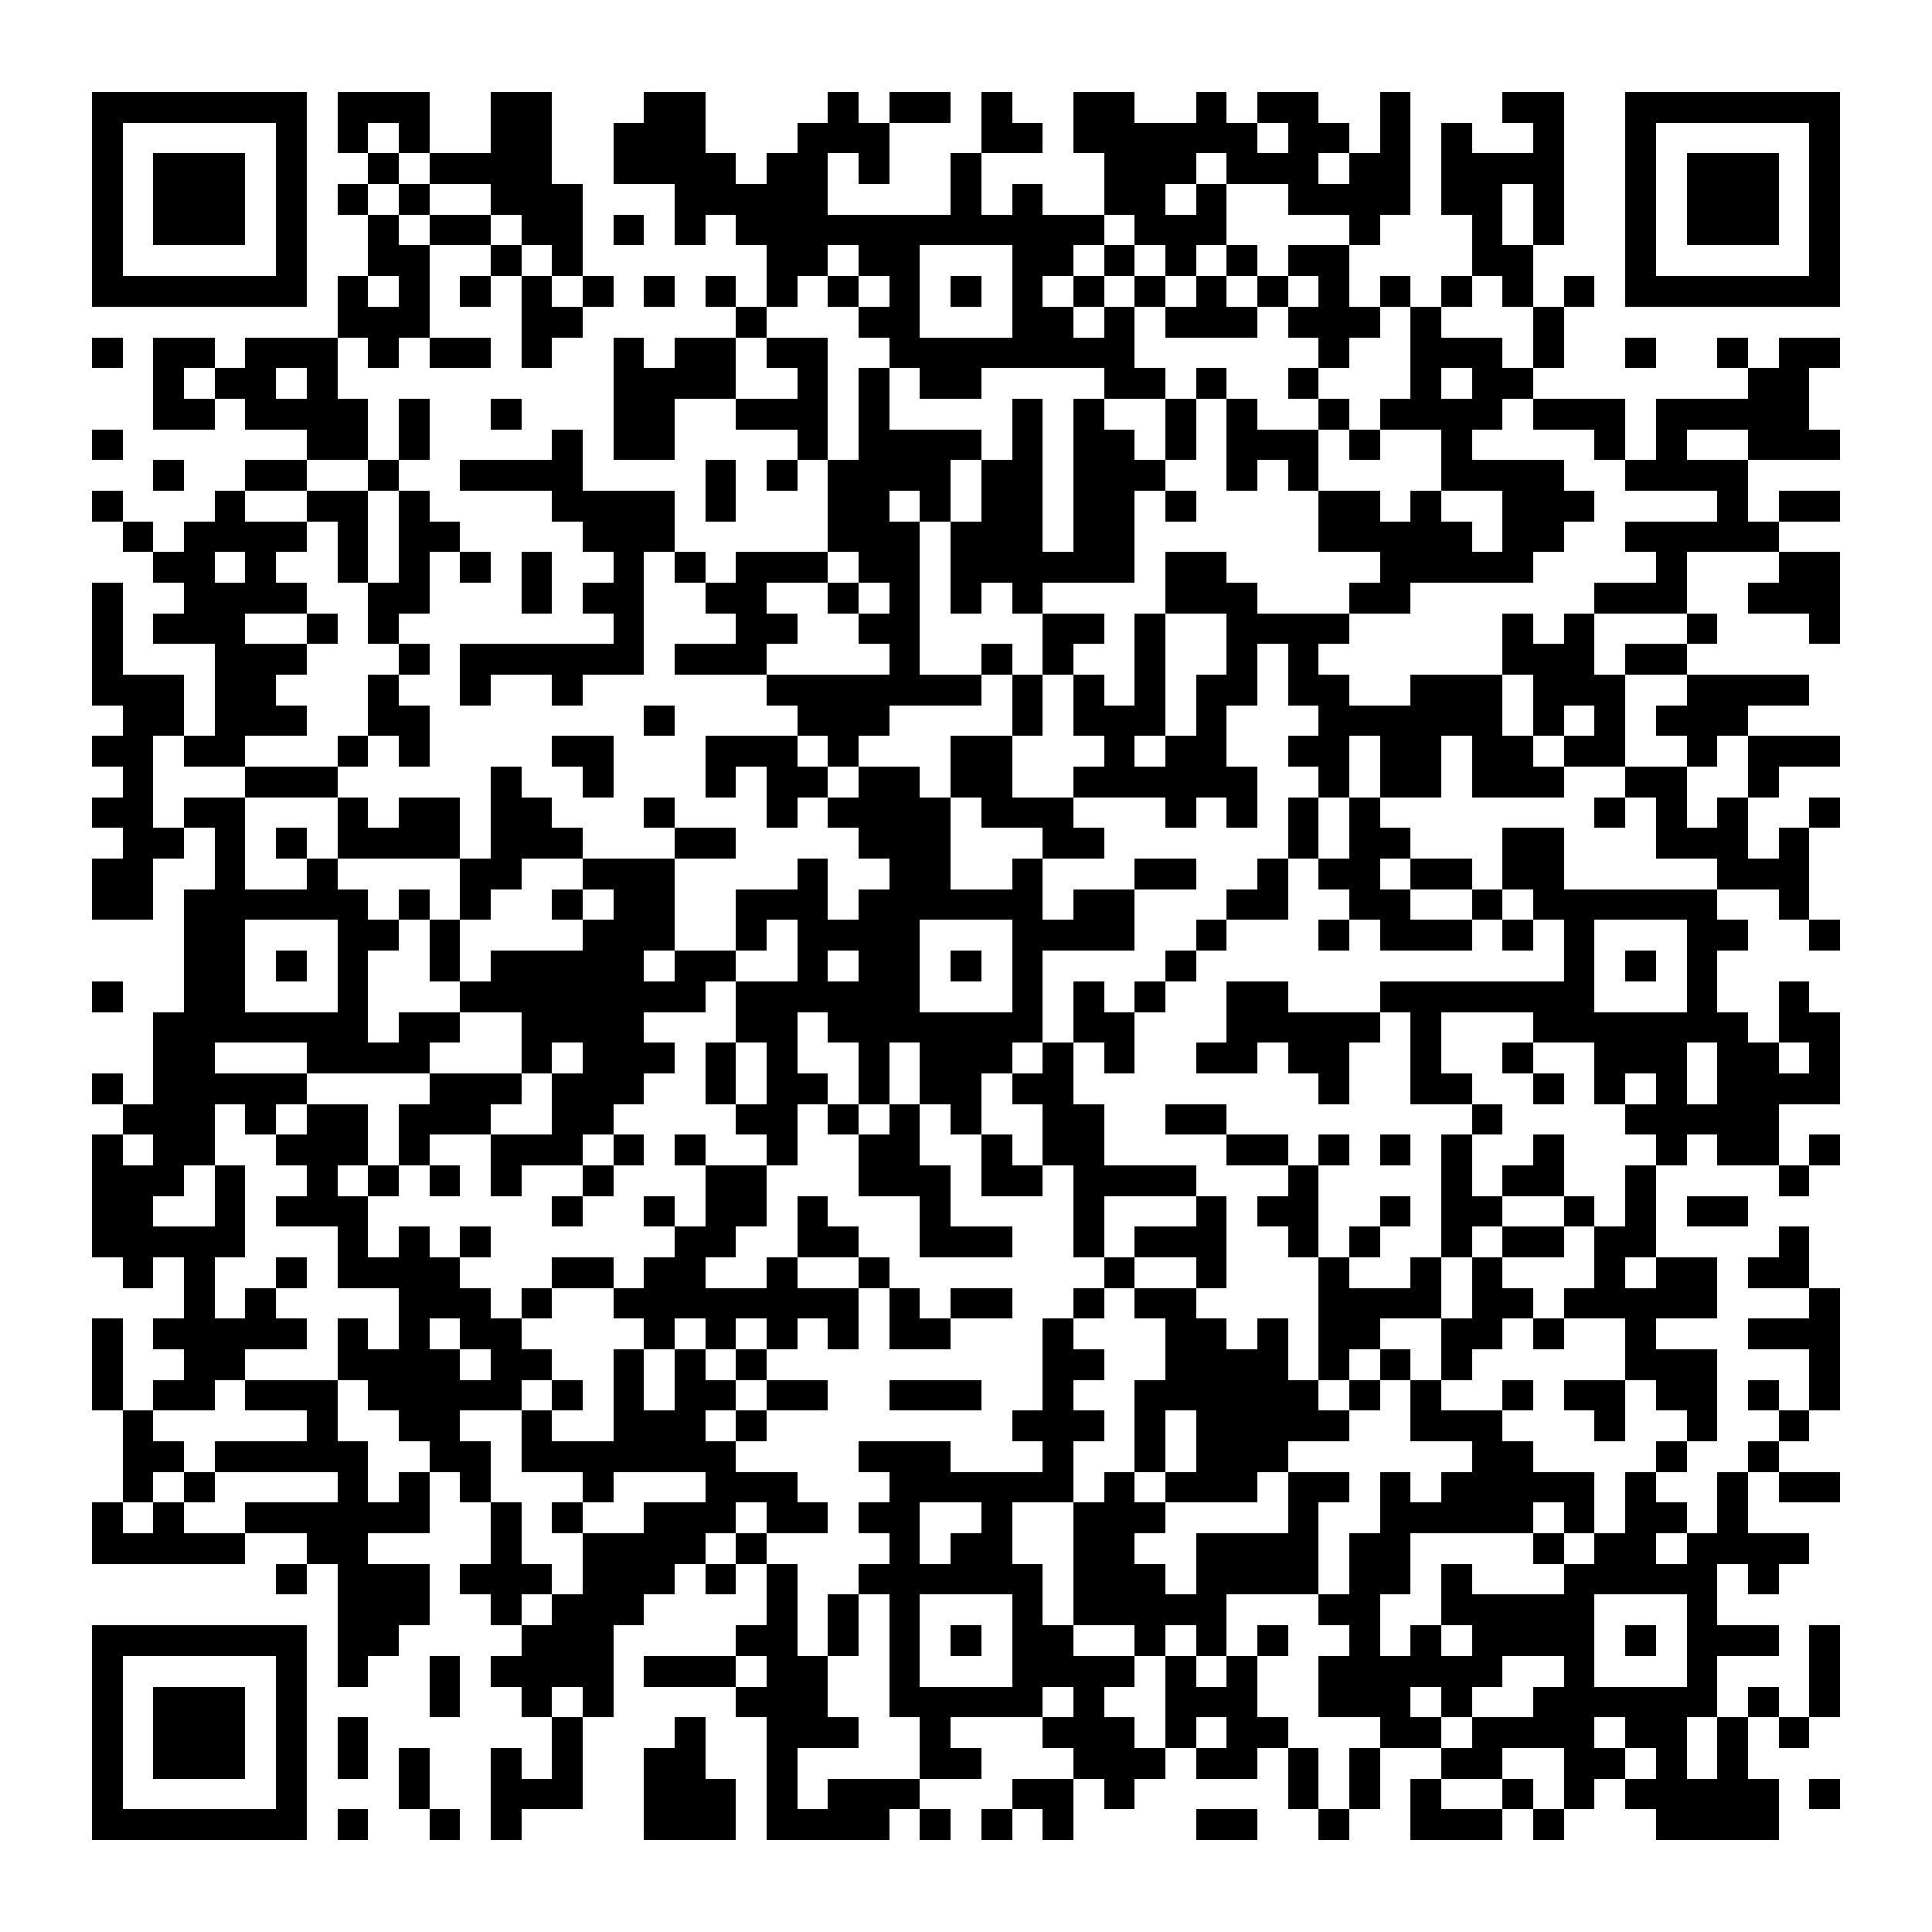 <?xml version="1.0" encoding="UTF-8"?><svg xmlns="http://www.w3.org/2000/svg" width="256" height="256" viewBox="0 0 63 63" shape-rendering="crispEdges"><rect x="0" y="0" width="63" height="63" fill="#ffffff" /><rect x="3" y="3" width="7" height="1" fill="#000000" /><rect x="11" y="3" width="3" height="1" fill="#000000" /><rect x="16" y="3" width="2" height="1" fill="#000000" /><rect x="21" y="3" width="2" height="1" fill="#000000" /><rect x="27" y="3" width="1" height="1" fill="#000000" /><rect x="29" y="3" width="2" height="1" fill="#000000" /><rect x="32" y="3" width="1" height="1" fill="#000000" /><rect x="35" y="3" width="2" height="1" fill="#000000" /><rect x="39" y="3" width="1" height="1" fill="#000000" /><rect x="41" y="3" width="2" height="1" fill="#000000" /><rect x="45" y="3" width="1" height="1" fill="#000000" /><rect x="49" y="3" width="2" height="1" fill="#000000" /><rect x="53" y="3" width="7" height="1" fill="#000000" /><rect x="3" y="4" width="1" height="1" fill="#000000" /><rect x="9" y="4" width="1" height="1" fill="#000000" /><rect x="11" y="4" width="1" height="1" fill="#000000" /><rect x="13" y="4" width="1" height="1" fill="#000000" /><rect x="16" y="4" width="2" height="1" fill="#000000" /><rect x="20" y="4" width="3" height="1" fill="#000000" /><rect x="26" y="4" width="3" height="1" fill="#000000" /><rect x="32" y="4" width="2" height="1" fill="#000000" /><rect x="35" y="4" width="6" height="1" fill="#000000" /><rect x="42" y="4" width="2" height="1" fill="#000000" /><rect x="45" y="4" width="1" height="1" fill="#000000" /><rect x="47" y="4" width="1" height="1" fill="#000000" /><rect x="50" y="4" width="1" height="1" fill="#000000" /><rect x="53" y="4" width="1" height="1" fill="#000000" /><rect x="59" y="4" width="1" height="1" fill="#000000" /><rect x="3" y="5" width="1" height="1" fill="#000000" /><rect x="5" y="5" width="3" height="1" fill="#000000" /><rect x="9" y="5" width="1" height="1" fill="#000000" /><rect x="12" y="5" width="1" height="1" fill="#000000" /><rect x="14" y="5" width="4" height="1" fill="#000000" /><rect x="20" y="5" width="4" height="1" fill="#000000" /><rect x="25" y="5" width="2" height="1" fill="#000000" /><rect x="28" y="5" width="1" height="1" fill="#000000" /><rect x="31" y="5" width="1" height="1" fill="#000000" /><rect x="36" y="5" width="3" height="1" fill="#000000" /><rect x="40" y="5" width="3" height="1" fill="#000000" /><rect x="44" y="5" width="2" height="1" fill="#000000" /><rect x="47" y="5" width="4" height="1" fill="#000000" /><rect x="53" y="5" width="1" height="1" fill="#000000" /><rect x="55" y="5" width="3" height="1" fill="#000000" /><rect x="59" y="5" width="1" height="1" fill="#000000" /><rect x="3" y="6" width="1" height="1" fill="#000000" /><rect x="5" y="6" width="3" height="1" fill="#000000" /><rect x="9" y="6" width="1" height="1" fill="#000000" /><rect x="11" y="6" width="1" height="1" fill="#000000" /><rect x="13" y="6" width="1" height="1" fill="#000000" /><rect x="16" y="6" width="3" height="1" fill="#000000" /><rect x="22" y="6" width="5" height="1" fill="#000000" /><rect x="31" y="6" width="1" height="1" fill="#000000" /><rect x="33" y="6" width="1" height="1" fill="#000000" /><rect x="36" y="6" width="2" height="1" fill="#000000" /><rect x="39" y="6" width="1" height="1" fill="#000000" /><rect x="42" y="6" width="4" height="1" fill="#000000" /><rect x="47" y="6" width="2" height="1" fill="#000000" /><rect x="50" y="6" width="1" height="1" fill="#000000" /><rect x="53" y="6" width="1" height="1" fill="#000000" /><rect x="55" y="6" width="3" height="1" fill="#000000" /><rect x="59" y="6" width="1" height="1" fill="#000000" /><rect x="3" y="7" width="1" height="1" fill="#000000" /><rect x="5" y="7" width="3" height="1" fill="#000000" /><rect x="9" y="7" width="1" height="1" fill="#000000" /><rect x="12" y="7" width="1" height="1" fill="#000000" /><rect x="14" y="7" width="2" height="1" fill="#000000" /><rect x="17" y="7" width="2" height="1" fill="#000000" /><rect x="20" y="7" width="1" height="1" fill="#000000" /><rect x="22" y="7" width="1" height="1" fill="#000000" /><rect x="24" y="7" width="12" height="1" fill="#000000" /><rect x="37" y="7" width="3" height="1" fill="#000000" /><rect x="44" y="7" width="1" height="1" fill="#000000" /><rect x="48" y="7" width="1" height="1" fill="#000000" /><rect x="50" y="7" width="1" height="1" fill="#000000" /><rect x="53" y="7" width="1" height="1" fill="#000000" /><rect x="55" y="7" width="3" height="1" fill="#000000" /><rect x="59" y="7" width="1" height="1" fill="#000000" /><rect x="3" y="8" width="1" height="1" fill="#000000" /><rect x="9" y="8" width="1" height="1" fill="#000000" /><rect x="12" y="8" width="2" height="1" fill="#000000" /><rect x="16" y="8" width="1" height="1" fill="#000000" /><rect x="18" y="8" width="1" height="1" fill="#000000" /><rect x="25" y="8" width="2" height="1" fill="#000000" /><rect x="28" y="8" width="2" height="1" fill="#000000" /><rect x="33" y="8" width="2" height="1" fill="#000000" /><rect x="36" y="8" width="1" height="1" fill="#000000" /><rect x="38" y="8" width="1" height="1" fill="#000000" /><rect x="40" y="8" width="1" height="1" fill="#000000" /><rect x="42" y="8" width="2" height="1" fill="#000000" /><rect x="48" y="8" width="2" height="1" fill="#000000" /><rect x="53" y="8" width="1" height="1" fill="#000000" /><rect x="59" y="8" width="1" height="1" fill="#000000" /><rect x="3" y="9" width="7" height="1" fill="#000000" /><rect x="11" y="9" width="1" height="1" fill="#000000" /><rect x="13" y="9" width="1" height="1" fill="#000000" /><rect x="15" y="9" width="1" height="1" fill="#000000" /><rect x="17" y="9" width="1" height="1" fill="#000000" /><rect x="19" y="9" width="1" height="1" fill="#000000" /><rect x="21" y="9" width="1" height="1" fill="#000000" /><rect x="23" y="9" width="1" height="1" fill="#000000" /><rect x="25" y="9" width="1" height="1" fill="#000000" /><rect x="27" y="9" width="1" height="1" fill="#000000" /><rect x="29" y="9" width="1" height="1" fill="#000000" /><rect x="31" y="9" width="1" height="1" fill="#000000" /><rect x="33" y="9" width="1" height="1" fill="#000000" /><rect x="35" y="9" width="1" height="1" fill="#000000" /><rect x="37" y="9" width="1" height="1" fill="#000000" /><rect x="39" y="9" width="1" height="1" fill="#000000" /><rect x="41" y="9" width="1" height="1" fill="#000000" /><rect x="43" y="9" width="1" height="1" fill="#000000" /><rect x="45" y="9" width="1" height="1" fill="#000000" /><rect x="47" y="9" width="1" height="1" fill="#000000" /><rect x="49" y="9" width="1" height="1" fill="#000000" /><rect x="51" y="9" width="1" height="1" fill="#000000" /><rect x="53" y="9" width="7" height="1" fill="#000000" /><rect x="11" y="10" width="3" height="1" fill="#000000" /><rect x="17" y="10" width="2" height="1" fill="#000000" /><rect x="24" y="10" width="1" height="1" fill="#000000" /><rect x="28" y="10" width="2" height="1" fill="#000000" /><rect x="33" y="10" width="2" height="1" fill="#000000" /><rect x="36" y="10" width="1" height="1" fill="#000000" /><rect x="38" y="10" width="3" height="1" fill="#000000" /><rect x="42" y="10" width="3" height="1" fill="#000000" /><rect x="46" y="10" width="1" height="1" fill="#000000" /><rect x="50" y="10" width="1" height="1" fill="#000000" /><rect x="3" y="11" width="1" height="1" fill="#000000" /><rect x="5" y="11" width="2" height="1" fill="#000000" /><rect x="8" y="11" width="3" height="1" fill="#000000" /><rect x="12" y="11" width="1" height="1" fill="#000000" /><rect x="14" y="11" width="2" height="1" fill="#000000" /><rect x="17" y="11" width="1" height="1" fill="#000000" /><rect x="20" y="11" width="1" height="1" fill="#000000" /><rect x="22" y="11" width="2" height="1" fill="#000000" /><rect x="25" y="11" width="2" height="1" fill="#000000" /><rect x="29" y="11" width="8" height="1" fill="#000000" /><rect x="43" y="11" width="1" height="1" fill="#000000" /><rect x="46" y="11" width="3" height="1" fill="#000000" /><rect x="50" y="11" width="1" height="1" fill="#000000" /><rect x="53" y="11" width="1" height="1" fill="#000000" /><rect x="56" y="11" width="1" height="1" fill="#000000" /><rect x="58" y="11" width="2" height="1" fill="#000000" /><rect x="5" y="12" width="1" height="1" fill="#000000" /><rect x="7" y="12" width="2" height="1" fill="#000000" /><rect x="10" y="12" width="1" height="1" fill="#000000" /><rect x="20" y="12" width="4" height="1" fill="#000000" /><rect x="26" y="12" width="1" height="1" fill="#000000" /><rect x="28" y="12" width="1" height="1" fill="#000000" /><rect x="30" y="12" width="2" height="1" fill="#000000" /><rect x="36" y="12" width="2" height="1" fill="#000000" /><rect x="39" y="12" width="1" height="1" fill="#000000" /><rect x="42" y="12" width="1" height="1" fill="#000000" /><rect x="46" y="12" width="1" height="1" fill="#000000" /><rect x="48" y="12" width="2" height="1" fill="#000000" /><rect x="57" y="12" width="2" height="1" fill="#000000" /><rect x="5" y="13" width="2" height="1" fill="#000000" /><rect x="8" y="13" width="4" height="1" fill="#000000" /><rect x="13" y="13" width="1" height="1" fill="#000000" /><rect x="16" y="13" width="1" height="1" fill="#000000" /><rect x="20" y="13" width="2" height="1" fill="#000000" /><rect x="24" y="13" width="3" height="1" fill="#000000" /><rect x="28" y="13" width="1" height="1" fill="#000000" /><rect x="33" y="13" width="1" height="1" fill="#000000" /><rect x="35" y="13" width="1" height="1" fill="#000000" /><rect x="38" y="13" width="1" height="1" fill="#000000" /><rect x="40" y="13" width="1" height="1" fill="#000000" /><rect x="43" y="13" width="1" height="1" fill="#000000" /><rect x="45" y="13" width="4" height="1" fill="#000000" /><rect x="50" y="13" width="3" height="1" fill="#000000" /><rect x="54" y="13" width="5" height="1" fill="#000000" /><rect x="3" y="14" width="1" height="1" fill="#000000" /><rect x="10" y="14" width="2" height="1" fill="#000000" /><rect x="13" y="14" width="1" height="1" fill="#000000" /><rect x="18" y="14" width="1" height="1" fill="#000000" /><rect x="20" y="14" width="2" height="1" fill="#000000" /><rect x="26" y="14" width="1" height="1" fill="#000000" /><rect x="28" y="14" width="4" height="1" fill="#000000" /><rect x="33" y="14" width="1" height="1" fill="#000000" /><rect x="35" y="14" width="2" height="1" fill="#000000" /><rect x="38" y="14" width="1" height="1" fill="#000000" /><rect x="40" y="14" width="3" height="1" fill="#000000" /><rect x="44" y="14" width="1" height="1" fill="#000000" /><rect x="47" y="14" width="1" height="1" fill="#000000" /><rect x="52" y="14" width="1" height="1" fill="#000000" /><rect x="54" y="14" width="1" height="1" fill="#000000" /><rect x="57" y="14" width="3" height="1" fill="#000000" /><rect x="5" y="15" width="1" height="1" fill="#000000" /><rect x="8" y="15" width="2" height="1" fill="#000000" /><rect x="12" y="15" width="1" height="1" fill="#000000" /><rect x="15" y="15" width="4" height="1" fill="#000000" /><rect x="23" y="15" width="1" height="1" fill="#000000" /><rect x="25" y="15" width="1" height="1" fill="#000000" /><rect x="27" y="15" width="4" height="1" fill="#000000" /><rect x="32" y="15" width="2" height="1" fill="#000000" /><rect x="35" y="15" width="3" height="1" fill="#000000" /><rect x="40" y="15" width="1" height="1" fill="#000000" /><rect x="42" y="15" width="1" height="1" fill="#000000" /><rect x="47" y="15" width="4" height="1" fill="#000000" /><rect x="53" y="15" width="4" height="1" fill="#000000" /><rect x="3" y="16" width="1" height="1" fill="#000000" /><rect x="7" y="16" width="1" height="1" fill="#000000" /><rect x="10" y="16" width="2" height="1" fill="#000000" /><rect x="13" y="16" width="1" height="1" fill="#000000" /><rect x="18" y="16" width="4" height="1" fill="#000000" /><rect x="23" y="16" width="1" height="1" fill="#000000" /><rect x="27" y="16" width="2" height="1" fill="#000000" /><rect x="30" y="16" width="1" height="1" fill="#000000" /><rect x="32" y="16" width="2" height="1" fill="#000000" /><rect x="35" y="16" width="2" height="1" fill="#000000" /><rect x="38" y="16" width="1" height="1" fill="#000000" /><rect x="43" y="16" width="2" height="1" fill="#000000" /><rect x="46" y="16" width="1" height="1" fill="#000000" /><rect x="49" y="16" width="3" height="1" fill="#000000" /><rect x="56" y="16" width="1" height="1" fill="#000000" /><rect x="58" y="16" width="2" height="1" fill="#000000" /><rect x="4" y="17" width="1" height="1" fill="#000000" /><rect x="6" y="17" width="4" height="1" fill="#000000" /><rect x="11" y="17" width="1" height="1" fill="#000000" /><rect x="13" y="17" width="2" height="1" fill="#000000" /><rect x="19" y="17" width="3" height="1" fill="#000000" /><rect x="27" y="17" width="3" height="1" fill="#000000" /><rect x="31" y="17" width="3" height="1" fill="#000000" /><rect x="35" y="17" width="2" height="1" fill="#000000" /><rect x="43" y="17" width="5" height="1" fill="#000000" /><rect x="49" y="17" width="2" height="1" fill="#000000" /><rect x="53" y="17" width="5" height="1" fill="#000000" /><rect x="5" y="18" width="2" height="1" fill="#000000" /><rect x="8" y="18" width="1" height="1" fill="#000000" /><rect x="11" y="18" width="1" height="1" fill="#000000" /><rect x="13" y="18" width="1" height="1" fill="#000000" /><rect x="15" y="18" width="1" height="1" fill="#000000" /><rect x="17" y="18" width="1" height="1" fill="#000000" /><rect x="20" y="18" width="1" height="1" fill="#000000" /><rect x="22" y="18" width="1" height="1" fill="#000000" /><rect x="24" y="18" width="3" height="1" fill="#000000" /><rect x="28" y="18" width="2" height="1" fill="#000000" /><rect x="31" y="18" width="6" height="1" fill="#000000" /><rect x="38" y="18" width="2" height="1" fill="#000000" /><rect x="45" y="18" width="5" height="1" fill="#000000" /><rect x="54" y="18" width="1" height="1" fill="#000000" /><rect x="58" y="18" width="2" height="1" fill="#000000" /><rect x="3" y="19" width="1" height="1" fill="#000000" /><rect x="6" y="19" width="4" height="1" fill="#000000" /><rect x="12" y="19" width="2" height="1" fill="#000000" /><rect x="17" y="19" width="1" height="1" fill="#000000" /><rect x="19" y="19" width="2" height="1" fill="#000000" /><rect x="23" y="19" width="2" height="1" fill="#000000" /><rect x="27" y="19" width="1" height="1" fill="#000000" /><rect x="29" y="19" width="1" height="1" fill="#000000" /><rect x="31" y="19" width="1" height="1" fill="#000000" /><rect x="33" y="19" width="1" height="1" fill="#000000" /><rect x="38" y="19" width="3" height="1" fill="#000000" /><rect x="44" y="19" width="2" height="1" fill="#000000" /><rect x="52" y="19" width="3" height="1" fill="#000000" /><rect x="57" y="19" width="3" height="1" fill="#000000" /><rect x="3" y="20" width="1" height="1" fill="#000000" /><rect x="5" y="20" width="3" height="1" fill="#000000" /><rect x="10" y="20" width="1" height="1" fill="#000000" /><rect x="12" y="20" width="1" height="1" fill="#000000" /><rect x="20" y="20" width="1" height="1" fill="#000000" /><rect x="24" y="20" width="2" height="1" fill="#000000" /><rect x="28" y="20" width="2" height="1" fill="#000000" /><rect x="34" y="20" width="2" height="1" fill="#000000" /><rect x="37" y="20" width="1" height="1" fill="#000000" /><rect x="40" y="20" width="4" height="1" fill="#000000" /><rect x="49" y="20" width="1" height="1" fill="#000000" /><rect x="51" y="20" width="1" height="1" fill="#000000" /><rect x="55" y="20" width="1" height="1" fill="#000000" /><rect x="59" y="20" width="1" height="1" fill="#000000" /><rect x="3" y="21" width="1" height="1" fill="#000000" /><rect x="7" y="21" width="3" height="1" fill="#000000" /><rect x="13" y="21" width="1" height="1" fill="#000000" /><rect x="15" y="21" width="6" height="1" fill="#000000" /><rect x="22" y="21" width="3" height="1" fill="#000000" /><rect x="29" y="21" width="1" height="1" fill="#000000" /><rect x="32" y="21" width="1" height="1" fill="#000000" /><rect x="34" y="21" width="1" height="1" fill="#000000" /><rect x="37" y="21" width="1" height="1" fill="#000000" /><rect x="40" y="21" width="1" height="1" fill="#000000" /><rect x="42" y="21" width="1" height="1" fill="#000000" /><rect x="49" y="21" width="3" height="1" fill="#000000" /><rect x="53" y="21" width="2" height="1" fill="#000000" /><rect x="3" y="22" width="3" height="1" fill="#000000" /><rect x="7" y="22" width="2" height="1" fill="#000000" /><rect x="12" y="22" width="1" height="1" fill="#000000" /><rect x="15" y="22" width="1" height="1" fill="#000000" /><rect x="18" y="22" width="1" height="1" fill="#000000" /><rect x="25" y="22" width="7" height="1" fill="#000000" /><rect x="33" y="22" width="1" height="1" fill="#000000" /><rect x="35" y="22" width="1" height="1" fill="#000000" /><rect x="37" y="22" width="1" height="1" fill="#000000" /><rect x="39" y="22" width="2" height="1" fill="#000000" /><rect x="42" y="22" width="2" height="1" fill="#000000" /><rect x="46" y="22" width="3" height="1" fill="#000000" /><rect x="50" y="22" width="3" height="1" fill="#000000" /><rect x="55" y="22" width="4" height="1" fill="#000000" /><rect x="4" y="23" width="2" height="1" fill="#000000" /><rect x="7" y="23" width="3" height="1" fill="#000000" /><rect x="12" y="23" width="2" height="1" fill="#000000" /><rect x="21" y="23" width="1" height="1" fill="#000000" /><rect x="26" y="23" width="3" height="1" fill="#000000" /><rect x="33" y="23" width="1" height="1" fill="#000000" /><rect x="35" y="23" width="3" height="1" fill="#000000" /><rect x="39" y="23" width="1" height="1" fill="#000000" /><rect x="43" y="23" width="6" height="1" fill="#000000" /><rect x="50" y="23" width="1" height="1" fill="#000000" /><rect x="52" y="23" width="1" height="1" fill="#000000" /><rect x="54" y="23" width="3" height="1" fill="#000000" /><rect x="3" y="24" width="2" height="1" fill="#000000" /><rect x="6" y="24" width="2" height="1" fill="#000000" /><rect x="11" y="24" width="1" height="1" fill="#000000" /><rect x="13" y="24" width="1" height="1" fill="#000000" /><rect x="18" y="24" width="2" height="1" fill="#000000" /><rect x="23" y="24" width="3" height="1" fill="#000000" /><rect x="27" y="24" width="1" height="1" fill="#000000" /><rect x="31" y="24" width="2" height="1" fill="#000000" /><rect x="36" y="24" width="1" height="1" fill="#000000" /><rect x="38" y="24" width="2" height="1" fill="#000000" /><rect x="42" y="24" width="2" height="1" fill="#000000" /><rect x="45" y="24" width="2" height="1" fill="#000000" /><rect x="48" y="24" width="2" height="1" fill="#000000" /><rect x="51" y="24" width="2" height="1" fill="#000000" /><rect x="55" y="24" width="1" height="1" fill="#000000" /><rect x="57" y="24" width="3" height="1" fill="#000000" /><rect x="4" y="25" width="1" height="1" fill="#000000" /><rect x="8" y="25" width="3" height="1" fill="#000000" /><rect x="16" y="25" width="1" height="1" fill="#000000" /><rect x="19" y="25" width="1" height="1" fill="#000000" /><rect x="23" y="25" width="1" height="1" fill="#000000" /><rect x="25" y="25" width="2" height="1" fill="#000000" /><rect x="28" y="25" width="2" height="1" fill="#000000" /><rect x="31" y="25" width="2" height="1" fill="#000000" /><rect x="35" y="25" width="6" height="1" fill="#000000" /><rect x="43" y="25" width="1" height="1" fill="#000000" /><rect x="45" y="25" width="2" height="1" fill="#000000" /><rect x="48" y="25" width="3" height="1" fill="#000000" /><rect x="53" y="25" width="2" height="1" fill="#000000" /><rect x="57" y="25" width="1" height="1" fill="#000000" /><rect x="3" y="26" width="2" height="1" fill="#000000" /><rect x="6" y="26" width="2" height="1" fill="#000000" /><rect x="11" y="26" width="1" height="1" fill="#000000" /><rect x="13" y="26" width="2" height="1" fill="#000000" /><rect x="16" y="26" width="2" height="1" fill="#000000" /><rect x="21" y="26" width="1" height="1" fill="#000000" /><rect x="25" y="26" width="1" height="1" fill="#000000" /><rect x="27" y="26" width="4" height="1" fill="#000000" /><rect x="32" y="26" width="3" height="1" fill="#000000" /><rect x="38" y="26" width="1" height="1" fill="#000000" /><rect x="40" y="26" width="1" height="1" fill="#000000" /><rect x="42" y="26" width="1" height="1" fill="#000000" /><rect x="44" y="26" width="1" height="1" fill="#000000" /><rect x="52" y="26" width="1" height="1" fill="#000000" /><rect x="54" y="26" width="1" height="1" fill="#000000" /><rect x="56" y="26" width="1" height="1" fill="#000000" /><rect x="59" y="26" width="1" height="1" fill="#000000" /><rect x="4" y="27" width="2" height="1" fill="#000000" /><rect x="7" y="27" width="1" height="1" fill="#000000" /><rect x="9" y="27" width="1" height="1" fill="#000000" /><rect x="11" y="27" width="4" height="1" fill="#000000" /><rect x="16" y="27" width="3" height="1" fill="#000000" /><rect x="22" y="27" width="2" height="1" fill="#000000" /><rect x="28" y="27" width="3" height="1" fill="#000000" /><rect x="34" y="27" width="2" height="1" fill="#000000" /><rect x="42" y="27" width="1" height="1" fill="#000000" /><rect x="44" y="27" width="2" height="1" fill="#000000" /><rect x="49" y="27" width="2" height="1" fill="#000000" /><rect x="54" y="27" width="3" height="1" fill="#000000" /><rect x="58" y="27" width="1" height="1" fill="#000000" /><rect x="3" y="28" width="2" height="1" fill="#000000" /><rect x="7" y="28" width="1" height="1" fill="#000000" /><rect x="10" y="28" width="1" height="1" fill="#000000" /><rect x="15" y="28" width="2" height="1" fill="#000000" /><rect x="19" y="28" width="3" height="1" fill="#000000" /><rect x="26" y="28" width="1" height="1" fill="#000000" /><rect x="29" y="28" width="2" height="1" fill="#000000" /><rect x="33" y="28" width="1" height="1" fill="#000000" /><rect x="37" y="28" width="2" height="1" fill="#000000" /><rect x="41" y="28" width="1" height="1" fill="#000000" /><rect x="43" y="28" width="2" height="1" fill="#000000" /><rect x="46" y="28" width="2" height="1" fill="#000000" /><rect x="49" y="28" width="2" height="1" fill="#000000" /><rect x="56" y="28" width="3" height="1" fill="#000000" /><rect x="3" y="29" width="2" height="1" fill="#000000" /><rect x="6" y="29" width="6" height="1" fill="#000000" /><rect x="13" y="29" width="1" height="1" fill="#000000" /><rect x="15" y="29" width="1" height="1" fill="#000000" /><rect x="18" y="29" width="1" height="1" fill="#000000" /><rect x="20" y="29" width="2" height="1" fill="#000000" /><rect x="24" y="29" width="3" height="1" fill="#000000" /><rect x="28" y="29" width="6" height="1" fill="#000000" /><rect x="35" y="29" width="2" height="1" fill="#000000" /><rect x="40" y="29" width="2" height="1" fill="#000000" /><rect x="44" y="29" width="2" height="1" fill="#000000" /><rect x="48" y="29" width="1" height="1" fill="#000000" /><rect x="50" y="29" width="6" height="1" fill="#000000" /><rect x="58" y="29" width="1" height="1" fill="#000000" /><rect x="6" y="30" width="2" height="1" fill="#000000" /><rect x="11" y="30" width="2" height="1" fill="#000000" /><rect x="14" y="30" width="1" height="1" fill="#000000" /><rect x="19" y="30" width="3" height="1" fill="#000000" /><rect x="24" y="30" width="1" height="1" fill="#000000" /><rect x="26" y="30" width="4" height="1" fill="#000000" /><rect x="33" y="30" width="4" height="1" fill="#000000" /><rect x="39" y="30" width="1" height="1" fill="#000000" /><rect x="43" y="30" width="1" height="1" fill="#000000" /><rect x="45" y="30" width="3" height="1" fill="#000000" /><rect x="49" y="30" width="1" height="1" fill="#000000" /><rect x="51" y="30" width="1" height="1" fill="#000000" /><rect x="55" y="30" width="2" height="1" fill="#000000" /><rect x="59" y="30" width="1" height="1" fill="#000000" /><rect x="6" y="31" width="2" height="1" fill="#000000" /><rect x="9" y="31" width="1" height="1" fill="#000000" /><rect x="11" y="31" width="1" height="1" fill="#000000" /><rect x="14" y="31" width="1" height="1" fill="#000000" /><rect x="16" y="31" width="5" height="1" fill="#000000" /><rect x="22" y="31" width="2" height="1" fill="#000000" /><rect x="26" y="31" width="1" height="1" fill="#000000" /><rect x="28" y="31" width="2" height="1" fill="#000000" /><rect x="31" y="31" width="1" height="1" fill="#000000" /><rect x="33" y="31" width="1" height="1" fill="#000000" /><rect x="38" y="31" width="1" height="1" fill="#000000" /><rect x="51" y="31" width="1" height="1" fill="#000000" /><rect x="53" y="31" width="1" height="1" fill="#000000" /><rect x="55" y="31" width="1" height="1" fill="#000000" /><rect x="3" y="32" width="1" height="1" fill="#000000" /><rect x="6" y="32" width="2" height="1" fill="#000000" /><rect x="11" y="32" width="1" height="1" fill="#000000" /><rect x="15" y="32" width="8" height="1" fill="#000000" /><rect x="24" y="32" width="6" height="1" fill="#000000" /><rect x="33" y="32" width="1" height="1" fill="#000000" /><rect x="35" y="32" width="1" height="1" fill="#000000" /><rect x="37" y="32" width="1" height="1" fill="#000000" /><rect x="40" y="32" width="2" height="1" fill="#000000" /><rect x="45" y="32" width="7" height="1" fill="#000000" /><rect x="55" y="32" width="1" height="1" fill="#000000" /><rect x="58" y="32" width="1" height="1" fill="#000000" /><rect x="5" y="33" width="7" height="1" fill="#000000" /><rect x="13" y="33" width="2" height="1" fill="#000000" /><rect x="17" y="33" width="4" height="1" fill="#000000" /><rect x="24" y="33" width="2" height="1" fill="#000000" /><rect x="27" y="33" width="7" height="1" fill="#000000" /><rect x="35" y="33" width="2" height="1" fill="#000000" /><rect x="40" y="33" width="5" height="1" fill="#000000" /><rect x="46" y="33" width="1" height="1" fill="#000000" /><rect x="50" y="33" width="7" height="1" fill="#000000" /><rect x="58" y="33" width="2" height="1" fill="#000000" /><rect x="5" y="34" width="2" height="1" fill="#000000" /><rect x="10" y="34" width="4" height="1" fill="#000000" /><rect x="17" y="34" width="1" height="1" fill="#000000" /><rect x="19" y="34" width="3" height="1" fill="#000000" /><rect x="23" y="34" width="1" height="1" fill="#000000" /><rect x="25" y="34" width="1" height="1" fill="#000000" /><rect x="28" y="34" width="1" height="1" fill="#000000" /><rect x="30" y="34" width="3" height="1" fill="#000000" /><rect x="34" y="34" width="1" height="1" fill="#000000" /><rect x="36" y="34" width="1" height="1" fill="#000000" /><rect x="39" y="34" width="2" height="1" fill="#000000" /><rect x="42" y="34" width="2" height="1" fill="#000000" /><rect x="46" y="34" width="1" height="1" fill="#000000" /><rect x="49" y="34" width="1" height="1" fill="#000000" /><rect x="52" y="34" width="3" height="1" fill="#000000" /><rect x="56" y="34" width="2" height="1" fill="#000000" /><rect x="59" y="34" width="1" height="1" fill="#000000" /><rect x="3" y="35" width="1" height="1" fill="#000000" /><rect x="5" y="35" width="5" height="1" fill="#000000" /><rect x="14" y="35" width="3" height="1" fill="#000000" /><rect x="18" y="35" width="3" height="1" fill="#000000" /><rect x="23" y="35" width="1" height="1" fill="#000000" /><rect x="25" y="35" width="2" height="1" fill="#000000" /><rect x="28" y="35" width="1" height="1" fill="#000000" /><rect x="30" y="35" width="2" height="1" fill="#000000" /><rect x="33" y="35" width="2" height="1" fill="#000000" /><rect x="43" y="35" width="1" height="1" fill="#000000" /><rect x="46" y="35" width="2" height="1" fill="#000000" /><rect x="50" y="35" width="1" height="1" fill="#000000" /><rect x="52" y="35" width="1" height="1" fill="#000000" /><rect x="54" y="35" width="1" height="1" fill="#000000" /><rect x="56" y="35" width="4" height="1" fill="#000000" /><rect x="4" y="36" width="3" height="1" fill="#000000" /><rect x="8" y="36" width="1" height="1" fill="#000000" /><rect x="10" y="36" width="2" height="1" fill="#000000" /><rect x="13" y="36" width="3" height="1" fill="#000000" /><rect x="18" y="36" width="2" height="1" fill="#000000" /><rect x="24" y="36" width="2" height="1" fill="#000000" /><rect x="27" y="36" width="1" height="1" fill="#000000" /><rect x="29" y="36" width="1" height="1" fill="#000000" /><rect x="31" y="36" width="1" height="1" fill="#000000" /><rect x="34" y="36" width="2" height="1" fill="#000000" /><rect x="38" y="36" width="2" height="1" fill="#000000" /><rect x="48" y="36" width="1" height="1" fill="#000000" /><rect x="53" y="36" width="5" height="1" fill="#000000" /><rect x="3" y="37" width="1" height="1" fill="#000000" /><rect x="5" y="37" width="2" height="1" fill="#000000" /><rect x="9" y="37" width="3" height="1" fill="#000000" /><rect x="13" y="37" width="1" height="1" fill="#000000" /><rect x="16" y="37" width="3" height="1" fill="#000000" /><rect x="20" y="37" width="1" height="1" fill="#000000" /><rect x="22" y="37" width="1" height="1" fill="#000000" /><rect x="25" y="37" width="1" height="1" fill="#000000" /><rect x="28" y="37" width="2" height="1" fill="#000000" /><rect x="32" y="37" width="1" height="1" fill="#000000" /><rect x="34" y="37" width="2" height="1" fill="#000000" /><rect x="40" y="37" width="2" height="1" fill="#000000" /><rect x="43" y="37" width="1" height="1" fill="#000000" /><rect x="45" y="37" width="1" height="1" fill="#000000" /><rect x="47" y="37" width="1" height="1" fill="#000000" /><rect x="50" y="37" width="1" height="1" fill="#000000" /><rect x="54" y="37" width="1" height="1" fill="#000000" /><rect x="56" y="37" width="2" height="1" fill="#000000" /><rect x="59" y="37" width="1" height="1" fill="#000000" /><rect x="3" y="38" width="3" height="1" fill="#000000" /><rect x="7" y="38" width="1" height="1" fill="#000000" /><rect x="10" y="38" width="1" height="1" fill="#000000" /><rect x="12" y="38" width="1" height="1" fill="#000000" /><rect x="14" y="38" width="1" height="1" fill="#000000" /><rect x="16" y="38" width="1" height="1" fill="#000000" /><rect x="19" y="38" width="1" height="1" fill="#000000" /><rect x="23" y="38" width="2" height="1" fill="#000000" /><rect x="28" y="38" width="3" height="1" fill="#000000" /><rect x="32" y="38" width="2" height="1" fill="#000000" /><rect x="35" y="38" width="4" height="1" fill="#000000" /><rect x="42" y="38" width="1" height="1" fill="#000000" /><rect x="47" y="38" width="1" height="1" fill="#000000" /><rect x="49" y="38" width="2" height="1" fill="#000000" /><rect x="53" y="38" width="1" height="1" fill="#000000" /><rect x="58" y="38" width="1" height="1" fill="#000000" /><rect x="3" y="39" width="2" height="1" fill="#000000" /><rect x="7" y="39" width="1" height="1" fill="#000000" /><rect x="9" y="39" width="3" height="1" fill="#000000" /><rect x="18" y="39" width="1" height="1" fill="#000000" /><rect x="21" y="39" width="1" height="1" fill="#000000" /><rect x="23" y="39" width="2" height="1" fill="#000000" /><rect x="26" y="39" width="1" height="1" fill="#000000" /><rect x="30" y="39" width="1" height="1" fill="#000000" /><rect x="35" y="39" width="1" height="1" fill="#000000" /><rect x="39" y="39" width="1" height="1" fill="#000000" /><rect x="41" y="39" width="2" height="1" fill="#000000" /><rect x="45" y="39" width="1" height="1" fill="#000000" /><rect x="47" y="39" width="2" height="1" fill="#000000" /><rect x="51" y="39" width="1" height="1" fill="#000000" /><rect x="53" y="39" width="1" height="1" fill="#000000" /><rect x="55" y="39" width="2" height="1" fill="#000000" /><rect x="3" y="40" width="5" height="1" fill="#000000" /><rect x="11" y="40" width="1" height="1" fill="#000000" /><rect x="13" y="40" width="1" height="1" fill="#000000" /><rect x="15" y="40" width="1" height="1" fill="#000000" /><rect x="22" y="40" width="2" height="1" fill="#000000" /><rect x="26" y="40" width="2" height="1" fill="#000000" /><rect x="30" y="40" width="3" height="1" fill="#000000" /><rect x="35" y="40" width="1" height="1" fill="#000000" /><rect x="37" y="40" width="3" height="1" fill="#000000" /><rect x="42" y="40" width="1" height="1" fill="#000000" /><rect x="44" y="40" width="1" height="1" fill="#000000" /><rect x="47" y="40" width="1" height="1" fill="#000000" /><rect x="49" y="40" width="2" height="1" fill="#000000" /><rect x="52" y="40" width="2" height="1" fill="#000000" /><rect x="58" y="40" width="1" height="1" fill="#000000" /><rect x="4" y="41" width="1" height="1" fill="#000000" /><rect x="6" y="41" width="1" height="1" fill="#000000" /><rect x="9" y="41" width="1" height="1" fill="#000000" /><rect x="11" y="41" width="4" height="1" fill="#000000" /><rect x="18" y="41" width="2" height="1" fill="#000000" /><rect x="21" y="41" width="2" height="1" fill="#000000" /><rect x="25" y="41" width="1" height="1" fill="#000000" /><rect x="28" y="41" width="1" height="1" fill="#000000" /><rect x="36" y="41" width="1" height="1" fill="#000000" /><rect x="39" y="41" width="1" height="1" fill="#000000" /><rect x="43" y="41" width="1" height="1" fill="#000000" /><rect x="46" y="41" width="1" height="1" fill="#000000" /><rect x="48" y="41" width="1" height="1" fill="#000000" /><rect x="52" y="41" width="1" height="1" fill="#000000" /><rect x="54" y="41" width="2" height="1" fill="#000000" /><rect x="57" y="41" width="2" height="1" fill="#000000" /><rect x="6" y="42" width="1" height="1" fill="#000000" /><rect x="8" y="42" width="1" height="1" fill="#000000" /><rect x="13" y="42" width="3" height="1" fill="#000000" /><rect x="17" y="42" width="1" height="1" fill="#000000" /><rect x="20" y="42" width="8" height="1" fill="#000000" /><rect x="29" y="42" width="1" height="1" fill="#000000" /><rect x="31" y="42" width="2" height="1" fill="#000000" /><rect x="35" y="42" width="1" height="1" fill="#000000" /><rect x="37" y="42" width="2" height="1" fill="#000000" /><rect x="43" y="42" width="4" height="1" fill="#000000" /><rect x="48" y="42" width="2" height="1" fill="#000000" /><rect x="51" y="42" width="5" height="1" fill="#000000" /><rect x="59" y="42" width="1" height="1" fill="#000000" /><rect x="3" y="43" width="1" height="1" fill="#000000" /><rect x="5" y="43" width="5" height="1" fill="#000000" /><rect x="11" y="43" width="1" height="1" fill="#000000" /><rect x="13" y="43" width="1" height="1" fill="#000000" /><rect x="15" y="43" width="2" height="1" fill="#000000" /><rect x="21" y="43" width="1" height="1" fill="#000000" /><rect x="23" y="43" width="1" height="1" fill="#000000" /><rect x="25" y="43" width="1" height="1" fill="#000000" /><rect x="27" y="43" width="1" height="1" fill="#000000" /><rect x="29" y="43" width="2" height="1" fill="#000000" /><rect x="34" y="43" width="1" height="1" fill="#000000" /><rect x="38" y="43" width="2" height="1" fill="#000000" /><rect x="41" y="43" width="1" height="1" fill="#000000" /><rect x="43" y="43" width="2" height="1" fill="#000000" /><rect x="47" y="43" width="2" height="1" fill="#000000" /><rect x="50" y="43" width="1" height="1" fill="#000000" /><rect x="53" y="43" width="1" height="1" fill="#000000" /><rect x="57" y="43" width="3" height="1" fill="#000000" /><rect x="3" y="44" width="1" height="1" fill="#000000" /><rect x="6" y="44" width="2" height="1" fill="#000000" /><rect x="11" y="44" width="4" height="1" fill="#000000" /><rect x="16" y="44" width="2" height="1" fill="#000000" /><rect x="20" y="44" width="1" height="1" fill="#000000" /><rect x="22" y="44" width="1" height="1" fill="#000000" /><rect x="24" y="44" width="1" height="1" fill="#000000" /><rect x="34" y="44" width="2" height="1" fill="#000000" /><rect x="38" y="44" width="4" height="1" fill="#000000" /><rect x="43" y="44" width="1" height="1" fill="#000000" /><rect x="45" y="44" width="1" height="1" fill="#000000" /><rect x="47" y="44" width="1" height="1" fill="#000000" /><rect x="53" y="44" width="3" height="1" fill="#000000" /><rect x="59" y="44" width="1" height="1" fill="#000000" /><rect x="3" y="45" width="1" height="1" fill="#000000" /><rect x="5" y="45" width="2" height="1" fill="#000000" /><rect x="8" y="45" width="3" height="1" fill="#000000" /><rect x="12" y="45" width="5" height="1" fill="#000000" /><rect x="18" y="45" width="1" height="1" fill="#000000" /><rect x="20" y="45" width="1" height="1" fill="#000000" /><rect x="22" y="45" width="2" height="1" fill="#000000" /><rect x="25" y="45" width="2" height="1" fill="#000000" /><rect x="29" y="45" width="3" height="1" fill="#000000" /><rect x="34" y="45" width="1" height="1" fill="#000000" /><rect x="37" y="45" width="6" height="1" fill="#000000" /><rect x="44" y="45" width="1" height="1" fill="#000000" /><rect x="46" y="45" width="1" height="1" fill="#000000" /><rect x="49" y="45" width="1" height="1" fill="#000000" /><rect x="51" y="45" width="2" height="1" fill="#000000" /><rect x="54" y="45" width="2" height="1" fill="#000000" /><rect x="57" y="45" width="1" height="1" fill="#000000" /><rect x="59" y="45" width="1" height="1" fill="#000000" /><rect x="4" y="46" width="1" height="1" fill="#000000" /><rect x="10" y="46" width="1" height="1" fill="#000000" /><rect x="13" y="46" width="2" height="1" fill="#000000" /><rect x="17" y="46" width="1" height="1" fill="#000000" /><rect x="20" y="46" width="3" height="1" fill="#000000" /><rect x="24" y="46" width="1" height="1" fill="#000000" /><rect x="33" y="46" width="3" height="1" fill="#000000" /><rect x="37" y="46" width="1" height="1" fill="#000000" /><rect x="39" y="46" width="5" height="1" fill="#000000" /><rect x="46" y="46" width="3" height="1" fill="#000000" /><rect x="52" y="46" width="1" height="1" fill="#000000" /><rect x="55" y="46" width="1" height="1" fill="#000000" /><rect x="58" y="46" width="1" height="1" fill="#000000" /><rect x="4" y="47" width="2" height="1" fill="#000000" /><rect x="7" y="47" width="5" height="1" fill="#000000" /><rect x="14" y="47" width="2" height="1" fill="#000000" /><rect x="17" y="47" width="7" height="1" fill="#000000" /><rect x="28" y="47" width="3" height="1" fill="#000000" /><rect x="34" y="47" width="1" height="1" fill="#000000" /><rect x="37" y="47" width="1" height="1" fill="#000000" /><rect x="39" y="47" width="3" height="1" fill="#000000" /><rect x="48" y="47" width="2" height="1" fill="#000000" /><rect x="54" y="47" width="1" height="1" fill="#000000" /><rect x="57" y="47" width="1" height="1" fill="#000000" /><rect x="4" y="48" width="1" height="1" fill="#000000" /><rect x="6" y="48" width="1" height="1" fill="#000000" /><rect x="11" y="48" width="1" height="1" fill="#000000" /><rect x="13" y="48" width="1" height="1" fill="#000000" /><rect x="15" y="48" width="1" height="1" fill="#000000" /><rect x="19" y="48" width="1" height="1" fill="#000000" /><rect x="23" y="48" width="3" height="1" fill="#000000" /><rect x="29" y="48" width="6" height="1" fill="#000000" /><rect x="36" y="48" width="1" height="1" fill="#000000" /><rect x="38" y="48" width="3" height="1" fill="#000000" /><rect x="42" y="48" width="2" height="1" fill="#000000" /><rect x="45" y="48" width="1" height="1" fill="#000000" /><rect x="47" y="48" width="5" height="1" fill="#000000" /><rect x="53" y="48" width="1" height="1" fill="#000000" /><rect x="56" y="48" width="1" height="1" fill="#000000" /><rect x="58" y="48" width="2" height="1" fill="#000000" /><rect x="3" y="49" width="1" height="1" fill="#000000" /><rect x="5" y="49" width="1" height="1" fill="#000000" /><rect x="8" y="49" width="6" height="1" fill="#000000" /><rect x="16" y="49" width="1" height="1" fill="#000000" /><rect x="18" y="49" width="1" height="1" fill="#000000" /><rect x="21" y="49" width="3" height="1" fill="#000000" /><rect x="25" y="49" width="2" height="1" fill="#000000" /><rect x="28" y="49" width="2" height="1" fill="#000000" /><rect x="32" y="49" width="1" height="1" fill="#000000" /><rect x="35" y="49" width="3" height="1" fill="#000000" /><rect x="42" y="49" width="1" height="1" fill="#000000" /><rect x="45" y="49" width="5" height="1" fill="#000000" /><rect x="51" y="49" width="1" height="1" fill="#000000" /><rect x="53" y="49" width="2" height="1" fill="#000000" /><rect x="56" y="49" width="1" height="1" fill="#000000" /><rect x="3" y="50" width="5" height="1" fill="#000000" /><rect x="10" y="50" width="2" height="1" fill="#000000" /><rect x="16" y="50" width="1" height="1" fill="#000000" /><rect x="19" y="50" width="4" height="1" fill="#000000" /><rect x="24" y="50" width="1" height="1" fill="#000000" /><rect x="29" y="50" width="1" height="1" fill="#000000" /><rect x="31" y="50" width="2" height="1" fill="#000000" /><rect x="35" y="50" width="2" height="1" fill="#000000" /><rect x="39" y="50" width="4" height="1" fill="#000000" /><rect x="44" y="50" width="2" height="1" fill="#000000" /><rect x="50" y="50" width="1" height="1" fill="#000000" /><rect x="52" y="50" width="2" height="1" fill="#000000" /><rect x="55" y="50" width="4" height="1" fill="#000000" /><rect x="9" y="51" width="1" height="1" fill="#000000" /><rect x="11" y="51" width="3" height="1" fill="#000000" /><rect x="15" y="51" width="3" height="1" fill="#000000" /><rect x="19" y="51" width="3" height="1" fill="#000000" /><rect x="23" y="51" width="1" height="1" fill="#000000" /><rect x="25" y="51" width="1" height="1" fill="#000000" /><rect x="28" y="51" width="6" height="1" fill="#000000" /><rect x="35" y="51" width="3" height="1" fill="#000000" /><rect x="39" y="51" width="4" height="1" fill="#000000" /><rect x="44" y="51" width="2" height="1" fill="#000000" /><rect x="47" y="51" width="1" height="1" fill="#000000" /><rect x="51" y="51" width="5" height="1" fill="#000000" /><rect x="57" y="51" width="1" height="1" fill="#000000" /><rect x="11" y="52" width="3" height="1" fill="#000000" /><rect x="16" y="52" width="1" height="1" fill="#000000" /><rect x="18" y="52" width="3" height="1" fill="#000000" /><rect x="25" y="52" width="1" height="1" fill="#000000" /><rect x="27" y="52" width="1" height="1" fill="#000000" /><rect x="29" y="52" width="1" height="1" fill="#000000" /><rect x="33" y="52" width="1" height="1" fill="#000000" /><rect x="35" y="52" width="5" height="1" fill="#000000" /><rect x="43" y="52" width="2" height="1" fill="#000000" /><rect x="47" y="52" width="5" height="1" fill="#000000" /><rect x="55" y="52" width="1" height="1" fill="#000000" /><rect x="3" y="53" width="7" height="1" fill="#000000" /><rect x="11" y="53" width="2" height="1" fill="#000000" /><rect x="17" y="53" width="3" height="1" fill="#000000" /><rect x="24" y="53" width="2" height="1" fill="#000000" /><rect x="27" y="53" width="1" height="1" fill="#000000" /><rect x="29" y="53" width="1" height="1" fill="#000000" /><rect x="31" y="53" width="1" height="1" fill="#000000" /><rect x="33" y="53" width="2" height="1" fill="#000000" /><rect x="37" y="53" width="1" height="1" fill="#000000" /><rect x="39" y="53" width="1" height="1" fill="#000000" /><rect x="41" y="53" width="1" height="1" fill="#000000" /><rect x="44" y="53" width="1" height="1" fill="#000000" /><rect x="46" y="53" width="1" height="1" fill="#000000" /><rect x="48" y="53" width="4" height="1" fill="#000000" /><rect x="53" y="53" width="1" height="1" fill="#000000" /><rect x="55" y="53" width="3" height="1" fill="#000000" /><rect x="59" y="53" width="1" height="1" fill="#000000" /><rect x="3" y="54" width="1" height="1" fill="#000000" /><rect x="9" y="54" width="1" height="1" fill="#000000" /><rect x="11" y="54" width="1" height="1" fill="#000000" /><rect x="14" y="54" width="1" height="1" fill="#000000" /><rect x="16" y="54" width="4" height="1" fill="#000000" /><rect x="21" y="54" width="3" height="1" fill="#000000" /><rect x="25" y="54" width="2" height="1" fill="#000000" /><rect x="29" y="54" width="1" height="1" fill="#000000" /><rect x="33" y="54" width="4" height="1" fill="#000000" /><rect x="38" y="54" width="1" height="1" fill="#000000" /><rect x="40" y="54" width="1" height="1" fill="#000000" /><rect x="43" y="54" width="6" height="1" fill="#000000" /><rect x="51" y="54" width="1" height="1" fill="#000000" /><rect x="55" y="54" width="1" height="1" fill="#000000" /><rect x="59" y="54" width="1" height="1" fill="#000000" /><rect x="3" y="55" width="1" height="1" fill="#000000" /><rect x="5" y="55" width="3" height="1" fill="#000000" /><rect x="9" y="55" width="1" height="1" fill="#000000" /><rect x="14" y="55" width="1" height="1" fill="#000000" /><rect x="17" y="55" width="1" height="1" fill="#000000" /><rect x="19" y="55" width="1" height="1" fill="#000000" /><rect x="24" y="55" width="3" height="1" fill="#000000" /><rect x="29" y="55" width="5" height="1" fill="#000000" /><rect x="35" y="55" width="1" height="1" fill="#000000" /><rect x="38" y="55" width="3" height="1" fill="#000000" /><rect x="43" y="55" width="3" height="1" fill="#000000" /><rect x="47" y="55" width="1" height="1" fill="#000000" /><rect x="50" y="55" width="6" height="1" fill="#000000" /><rect x="57" y="55" width="1" height="1" fill="#000000" /><rect x="59" y="55" width="1" height="1" fill="#000000" /><rect x="3" y="56" width="1" height="1" fill="#000000" /><rect x="5" y="56" width="3" height="1" fill="#000000" /><rect x="9" y="56" width="1" height="1" fill="#000000" /><rect x="11" y="56" width="1" height="1" fill="#000000" /><rect x="18" y="56" width="1" height="1" fill="#000000" /><rect x="22" y="56" width="1" height="1" fill="#000000" /><rect x="25" y="56" width="3" height="1" fill="#000000" /><rect x="30" y="56" width="1" height="1" fill="#000000" /><rect x="34" y="56" width="3" height="1" fill="#000000" /><rect x="38" y="56" width="1" height="1" fill="#000000" /><rect x="40" y="56" width="2" height="1" fill="#000000" /><rect x="45" y="56" width="2" height="1" fill="#000000" /><rect x="48" y="56" width="4" height="1" fill="#000000" /><rect x="53" y="56" width="2" height="1" fill="#000000" /><rect x="56" y="56" width="1" height="1" fill="#000000" /><rect x="58" y="56" width="1" height="1" fill="#000000" /><rect x="3" y="57" width="1" height="1" fill="#000000" /><rect x="5" y="57" width="3" height="1" fill="#000000" /><rect x="9" y="57" width="1" height="1" fill="#000000" /><rect x="11" y="57" width="1" height="1" fill="#000000" /><rect x="13" y="57" width="1" height="1" fill="#000000" /><rect x="16" y="57" width="1" height="1" fill="#000000" /><rect x="18" y="57" width="1" height="1" fill="#000000" /><rect x="21" y="57" width="2" height="1" fill="#000000" /><rect x="25" y="57" width="1" height="1" fill="#000000" /><rect x="30" y="57" width="2" height="1" fill="#000000" /><rect x="35" y="57" width="3" height="1" fill="#000000" /><rect x="39" y="57" width="2" height="1" fill="#000000" /><rect x="42" y="57" width="1" height="1" fill="#000000" /><rect x="44" y="57" width="1" height="1" fill="#000000" /><rect x="47" y="57" width="2" height="1" fill="#000000" /><rect x="51" y="57" width="2" height="1" fill="#000000" /><rect x="54" y="57" width="1" height="1" fill="#000000" /><rect x="56" y="57" width="1" height="1" fill="#000000" /><rect x="3" y="58" width="1" height="1" fill="#000000" /><rect x="9" y="58" width="1" height="1" fill="#000000" /><rect x="13" y="58" width="1" height="1" fill="#000000" /><rect x="16" y="58" width="3" height="1" fill="#000000" /><rect x="21" y="58" width="3" height="1" fill="#000000" /><rect x="25" y="58" width="1" height="1" fill="#000000" /><rect x="27" y="58" width="3" height="1" fill="#000000" /><rect x="33" y="58" width="2" height="1" fill="#000000" /><rect x="36" y="58" width="1" height="1" fill="#000000" /><rect x="42" y="58" width="1" height="1" fill="#000000" /><rect x="44" y="58" width="1" height="1" fill="#000000" /><rect x="46" y="58" width="1" height="1" fill="#000000" /><rect x="49" y="58" width="1" height="1" fill="#000000" /><rect x="51" y="58" width="1" height="1" fill="#000000" /><rect x="53" y="58" width="5" height="1" fill="#000000" /><rect x="59" y="58" width="1" height="1" fill="#000000" /><rect x="3" y="59" width="7" height="1" fill="#000000" /><rect x="11" y="59" width="1" height="1" fill="#000000" /><rect x="14" y="59" width="1" height="1" fill="#000000" /><rect x="16" y="59" width="1" height="1" fill="#000000" /><rect x="21" y="59" width="3" height="1" fill="#000000" /><rect x="25" y="59" width="4" height="1" fill="#000000" /><rect x="30" y="59" width="1" height="1" fill="#000000" /><rect x="32" y="59" width="1" height="1" fill="#000000" /><rect x="34" y="59" width="1" height="1" fill="#000000" /><rect x="39" y="59" width="2" height="1" fill="#000000" /><rect x="43" y="59" width="1" height="1" fill="#000000" /><rect x="46" y="59" width="3" height="1" fill="#000000" /><rect x="50" y="59" width="1" height="1" fill="#000000" /><rect x="54" y="59" width="4" height="1" fill="#000000" /></svg>